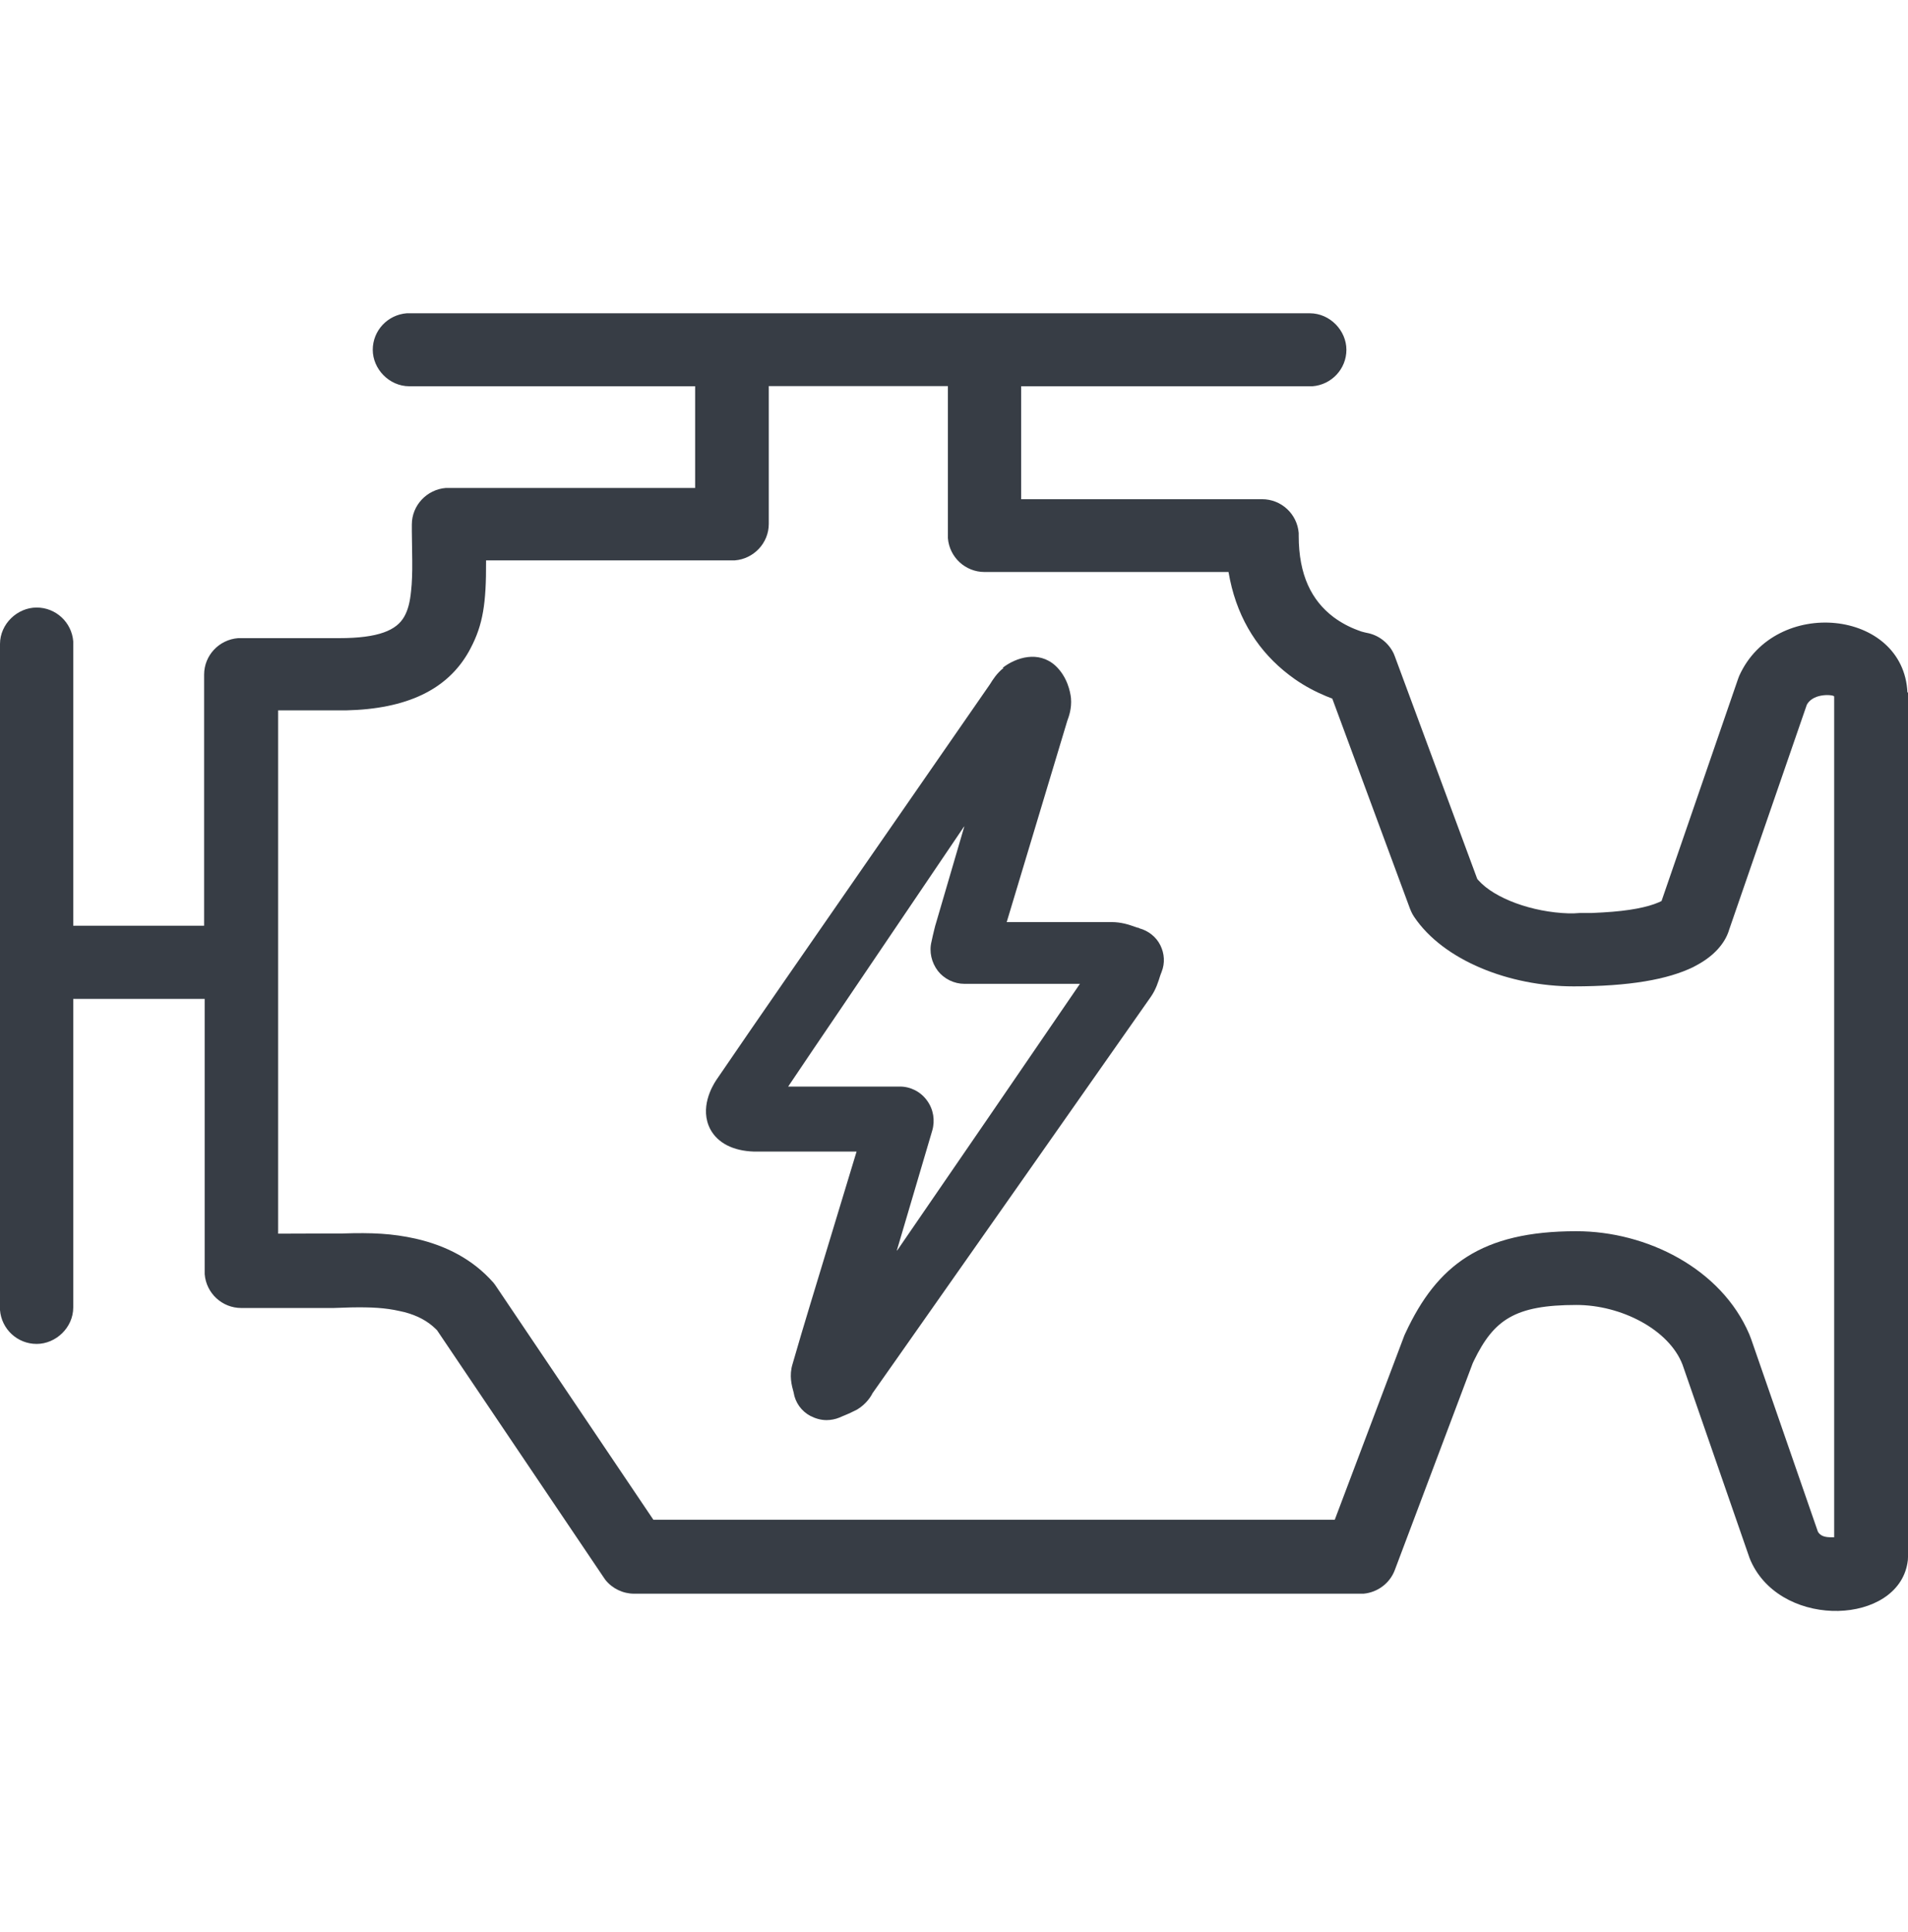<svg width="80" height="81" viewBox="0 0 80 81" fill="none" xmlns="http://www.w3.org/2000/svg">
<path d="M79.976 29.031C79.816 25.54 74.425 24.991 72.921 28.337L72.873 28.465L69.666 37.772L69.546 37.828C69.09 38.027 68.33 38.187 67.211 38.25L66.747 38.274H66.243L65.979 38.29H65.779C64.219 38.242 62.667 37.653 62.004 36.92L61.94 36.848L58.484 27.517L58.436 27.397C58.22 26.943 57.796 26.616 57.3 26.529L57.197 26.505L57.077 26.473L56.925 26.417C56.581 26.29 56.229 26.106 55.909 25.867C54.997 25.174 54.453 24.114 54.453 22.457V22.345C54.389 21.548 53.725 20.927 52.917 20.927H42.815V16.193H55.029C55.829 16.13 56.453 15.468 56.453 14.663C56.453 13.858 55.765 13.133 54.917 13.133H17.053C16.253 13.197 15.629 13.858 15.629 14.663C15.629 15.468 16.317 16.193 17.165 16.193H29.146V20.456H18.692C17.9 20.52 17.268 21.182 17.268 21.986V22.281L17.285 23.5V23.875L17.276 24.21L17.261 24.505L17.237 24.767C17.189 25.262 17.101 25.58 16.949 25.851C16.629 26.417 15.885 26.752 14.213 26.752H9.982C9.182 26.815 8.558 27.477 8.558 28.282V38.808H3.071V26.887C3.007 26.09 2.344 25.469 1.536 25.469C0.728 25.469 0 26.154 0 26.999V54.921C0.064 55.718 0.728 56.339 1.536 56.339C2.344 56.339 3.071 55.654 3.071 54.809V41.876H8.582V53.415C8.646 54.212 9.31 54.833 10.118 54.833H13.981L14.709 54.809C15.573 54.793 16.157 54.825 16.757 54.961L16.965 55.008C17.509 55.152 17.932 55.383 18.26 55.702L18.324 55.765L25.315 66.133L25.387 66.236C25.675 66.595 26.123 66.81 26.587 66.81H57.173C57.764 66.754 58.276 66.372 58.484 65.814L61.748 57.152L61.804 57.032C62.636 55.327 63.515 54.706 66.099 54.706C67.97 54.706 69.978 55.733 70.546 57.208L73.353 65.304L73.401 65.423L73.473 65.575C74.849 68.3 79.544 68.085 79.976 65.527C79.992 65.447 80 65.36 80 65.272V29.031H79.976ZM76.897 64.443H76.713C76.465 64.435 76.321 64.364 76.233 64.228L76.217 64.196L73.425 56.14L73.345 55.933C72.17 53.184 69.05 51.614 66.091 51.614C62.116 51.614 60.252 53.04 58.932 55.877L58.884 55.981L55.965 63.71H27.395L20.796 53.917L20.74 53.837L20.676 53.757C19.828 52.801 18.716 52.219 17.421 51.925C16.445 51.709 15.605 51.669 14.365 51.709H14.021L11.662 51.717V29.78H14.501C17.045 29.724 18.756 28.919 19.66 27.309L19.732 27.174C20.252 26.186 20.388 25.285 20.38 23.54V23.492H30.81C31.602 23.429 32.234 22.767 32.234 21.962V16.185H39.744V22.56C39.808 23.357 40.472 23.979 41.28 23.979H51.51L51.574 24.313C51.934 26.019 52.805 27.341 54.045 28.29L54.293 28.473C54.717 28.768 55.157 28.999 55.597 29.182L55.861 29.286L59.124 38.107L59.172 38.218C59.204 38.29 59.244 38.362 59.292 38.434C60.516 40.258 63.283 41.35 65.979 41.35C68.306 41.35 69.93 41.063 71.002 40.537L71.178 40.442C71.874 40.059 72.305 39.557 72.481 39.039L72.498 38.983L75.753 29.557L75.777 29.509C76.081 29.031 76.905 29.126 76.905 29.198V64.451L76.897 64.443Z" fill="#373D45"/>
<path fill-rule="evenodd" clip-rule="evenodd" d="M47.746 38.897C47.691 38.897 47.646 38.868 47.573 38.849C47.335 38.761 47.006 38.655 46.604 38.655C45.7 38.655 44.795 38.655 43.882 38.655H42.21L44.75 30.218C44.814 30.044 44.942 29.704 44.905 29.268C44.878 29.016 44.759 28.376 44.247 27.901C43.544 27.27 42.612 27.551 42.036 27.997H42.082C41.79 28.23 41.634 28.482 41.507 28.686L32.928 41.069C31.96 42.466 30.991 43.872 30.032 45.278C29.858 45.54 29.319 46.461 29.785 47.344C30.096 47.916 30.735 48.246 31.603 48.275C32.215 48.275 32.837 48.275 33.513 48.275H35.915L34.709 52.251C34.216 53.889 33.705 55.528 33.229 57.187C33.083 57.662 33.193 58.079 33.275 58.37C33.339 58.787 33.595 59.155 33.979 59.359C34.189 59.465 34.417 59.533 34.655 59.533C34.837 59.533 35.029 59.495 35.194 59.427L35.349 59.359C35.55 59.281 35.76 59.184 35.943 59.087C36.327 58.855 36.528 58.525 36.582 58.408L37.578 56.993C41.132 51.931 44.695 46.868 48.24 41.806C48.468 41.486 48.569 41.147 48.651 40.885L48.706 40.74C48.852 40.371 48.824 39.974 48.651 39.625C48.477 39.276 48.157 39.023 47.774 38.917L47.746 38.897ZM37.605 52.415L39.086 47.402C39.213 46.975 39.14 46.5 38.866 46.132C38.601 45.763 38.172 45.55 37.733 45.55H33.047C33.759 44.483 34.49 43.416 35.212 42.349L40.428 34.64V34.66L39.25 38.684C39.195 38.849 39.168 39.004 39.113 39.217L39.058 39.469C38.949 39.896 39.058 40.352 39.323 40.701C39.588 41.04 40.008 41.244 40.438 41.244H45.28C42.731 44.977 40.173 48.701 37.615 52.425L37.605 52.415Z" fill="#373D45"/>
</svg>
